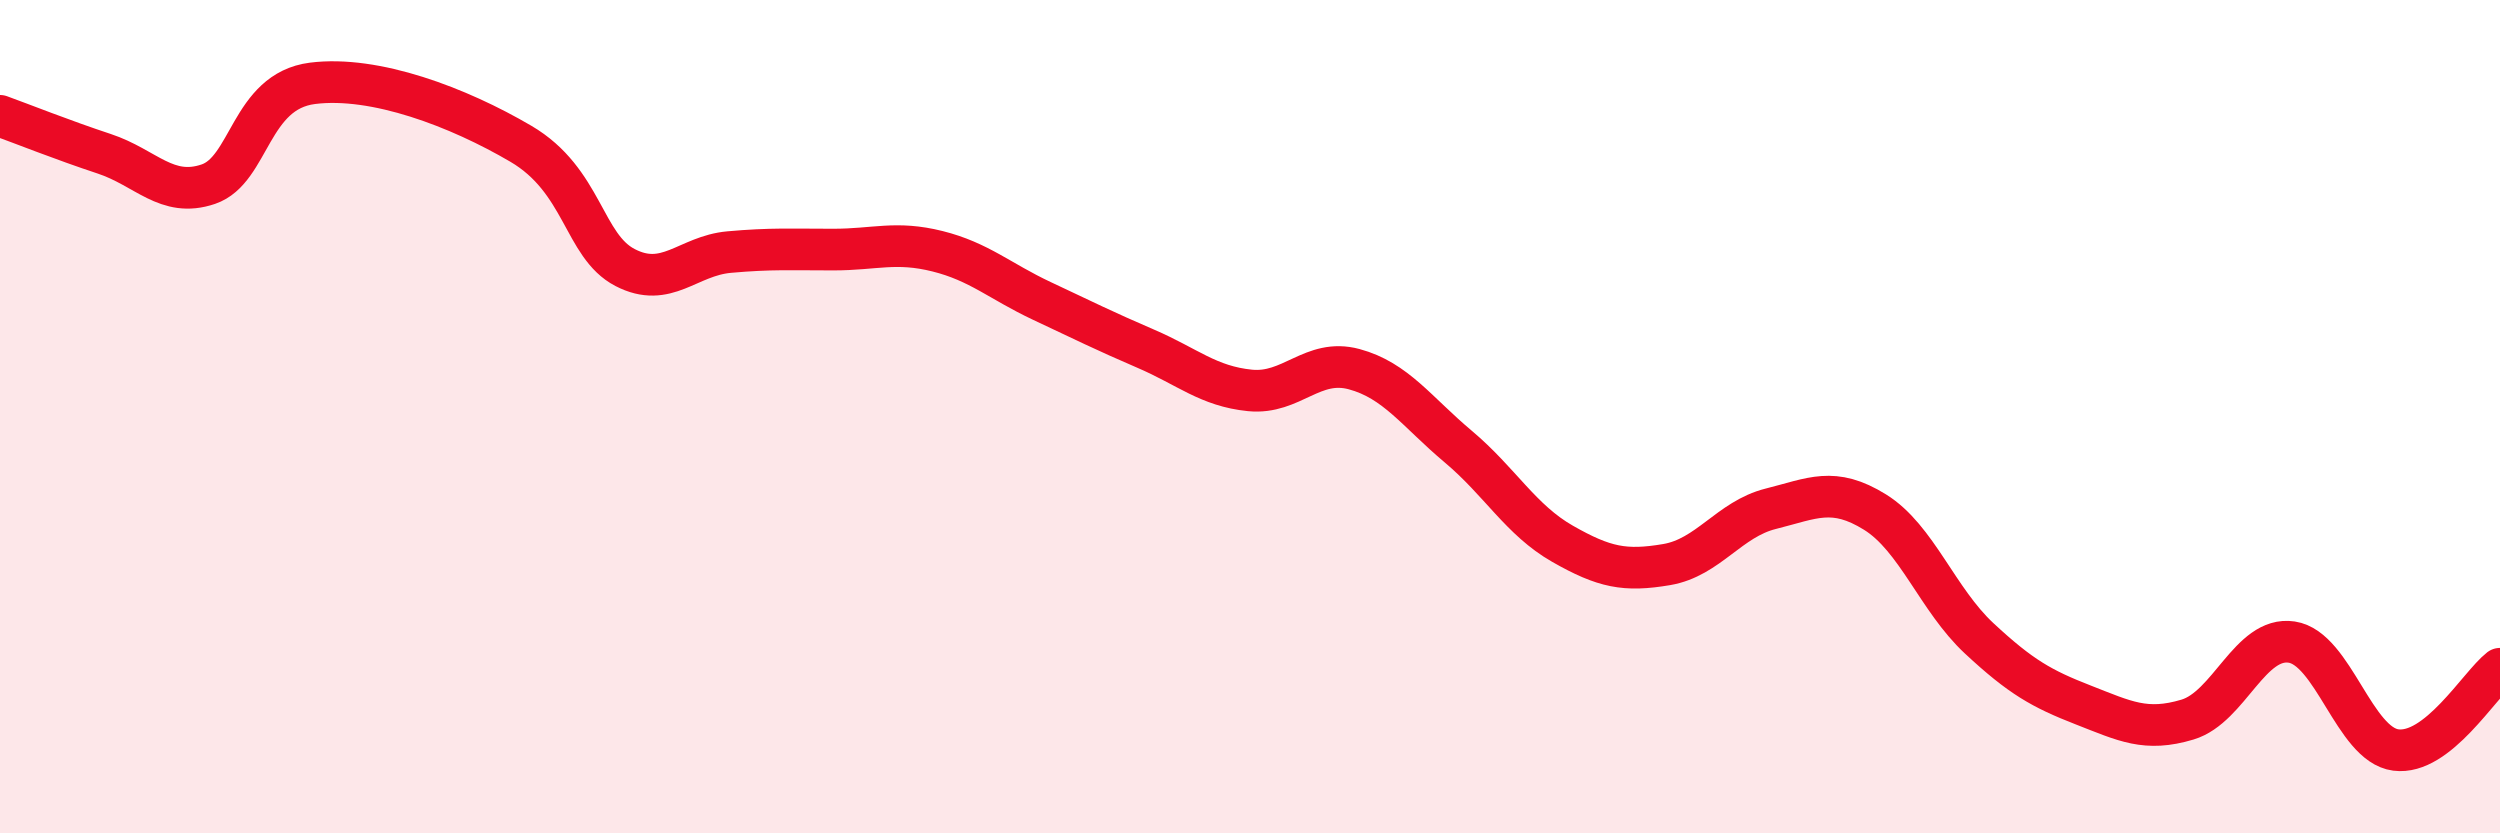 
    <svg width="60" height="20" viewBox="0 0 60 20" xmlns="http://www.w3.org/2000/svg">
      <path
        d="M 0,2.78 C 0.5,2.96 1.5,3.36 2.5,3.69 C 3.5,4.02 4,4.76 5,4.42 C 6,4.08 6,2.19 7.5,2 C 9,1.81 11,2.57 12.5,3.45 C 14,4.33 14,5.9 15,6.42 C 16,6.94 16.5,6.14 17.5,6.05 C 18.5,5.96 19,5.99 20,5.99 C 21,5.99 21.5,5.78 22.5,6.03 C 23.5,6.28 24,6.75 25,7.22 C 26,7.69 26.5,7.94 27.5,8.37 C 28.5,8.8 29,9.27 30,9.37 C 31,9.47 31.5,8.59 32.5,8.86 C 33.5,9.13 34,9.88 35,10.72 C 36,11.56 36.5,12.48 37.5,13.05 C 38.5,13.62 39,13.72 40,13.55 C 41,13.38 41.5,12.46 42.5,12.21 C 43.5,11.96 44,11.67 45,12.29 C 46,12.91 46.5,14.39 47.5,15.32 C 48.5,16.25 49,16.53 50,16.92 C 51,17.31 51.5,17.57 52.5,17.27 C 53.5,16.97 54,15.26 55,15.41 C 56,15.56 56.5,17.87 57.5,18 C 58.5,18.13 59.5,16.44 60,16.05L60 20L0 20Z"
        fill="#EB0A25"
        opacity="0.1"
        stroke-linecap="round"
        stroke-linejoin="round"
      />
      <path
        d="M 0,2.78 C 0.5,2.96 1.5,3.36 2.5,3.69 C 3.5,4.02 4,4.76 5,4.42 C 6,4.08 6,2.19 7.5,2 C 9,1.81 11,2.57 12.5,3.45 C 14,4.33 14,5.9 15,6.42 C 16,6.94 16.5,6.14 17.5,6.05 C 18.5,5.96 19,5.99 20,5.99 C 21,5.99 21.5,5.78 22.5,6.03 C 23.5,6.28 24,6.75 25,7.22 C 26,7.69 26.5,7.94 27.5,8.37 C 28.5,8.8 29,9.27 30,9.37 C 31,9.47 31.5,8.59 32.5,8.86 C 33.5,9.13 34,9.88 35,10.72 C 36,11.56 36.5,12.48 37.5,13.05 C 38.5,13.62 39,13.72 40,13.55 C 41,13.38 41.5,12.46 42.5,12.21 C 43.5,11.96 44,11.67 45,12.29 C 46,12.91 46.5,14.39 47.5,15.32 C 48.5,16.25 49,16.53 50,16.92 C 51,17.31 51.5,17.57 52.5,17.27 C 53.5,16.97 54,15.26 55,15.41 C 56,15.56 56.5,17.87 57.5,18 C 58.5,18.13 59.5,16.44 60,16.05"
        stroke="#EB0A25"
        stroke-width="1"
        fill="none"
        stroke-linecap="round"
        stroke-linejoin="round"
      />
    </svg>
  